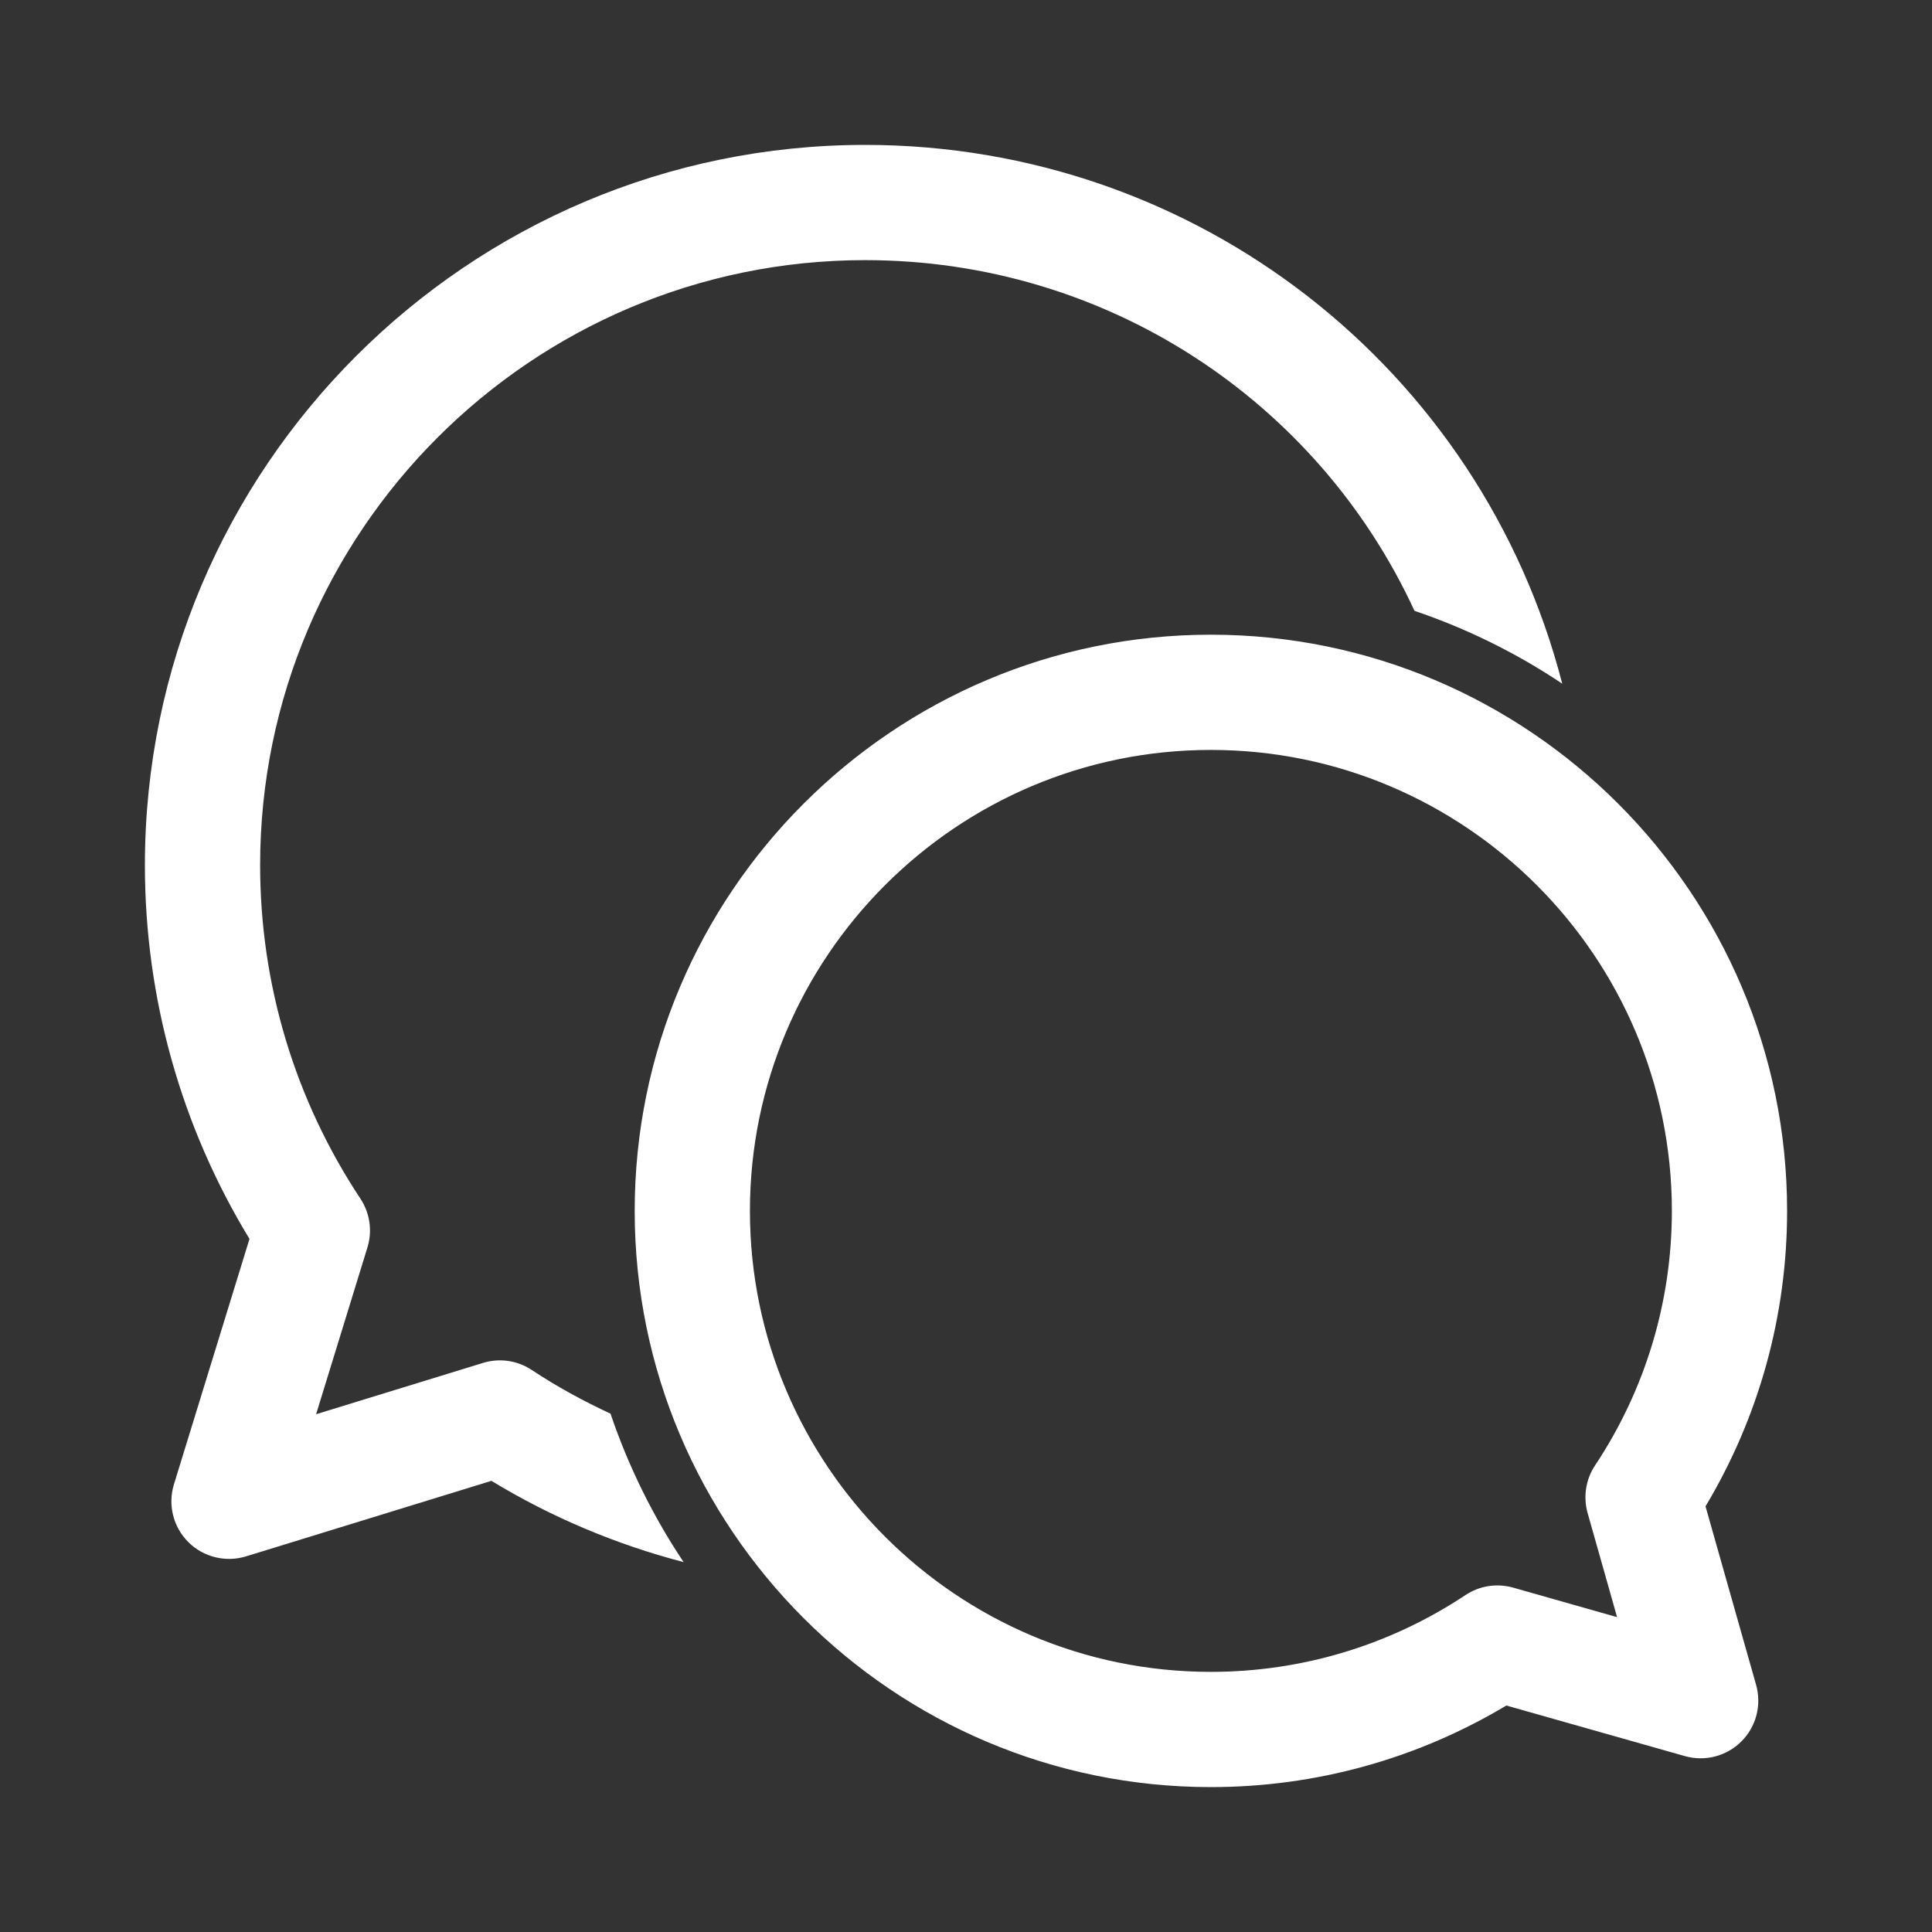 <svg width="31" height="31" viewBox="0 0 31 31" fill="none" xmlns="http://www.w3.org/2000/svg">
<rect x="0" y="0" width="31" height="31" fill="#333333" stroke="none"/>
<g id="Chat">
<path id="icon" fill-rule="evenodd" clip-rule="evenodd" d="M9.796 22.683C10.084 23.532 10.479 24.332 10.969 25.065C9.886 24.782 8.844 24.344 7.885 23.761L3.947 24.973C3.619 25.073 3.263 24.985 3.021 24.743C2.779 24.501 2.69 24.145 2.791 23.817L4.003 19.879C2.904 18.072 2.325 16.009 2.325 13.882C2.325 7.509 7.509 2.325 13.882 2.325C19.196 2.325 23.761 5.909 25.067 10.97C24.338 10.482 23.542 10.088 22.696 9.801C21.144 6.433 17.75 4.174 13.882 4.174C8.529 4.174 4.174 8.529 4.174 13.882C4.174 15.793 4.73 17.643 5.783 19.233C5.936 19.464 5.977 19.751 5.896 20.015L5.072 22.692L7.749 21.869C8.013 21.787 8.3 21.828 8.531 21.981C8.934 22.248 9.359 22.48 9.796 22.683ZM25.474 24.277L25.947 25.948L24.278 25.474C24.018 25.401 23.739 25.444 23.514 25.594C22.3 26.4 20.887 26.826 19.429 26.826C15.351 26.826 12.033 23.508 12.033 19.43C12.033 15.351 15.351 12.033 19.429 12.033C23.508 12.033 26.826 15.351 26.826 19.43C26.826 20.887 26.4 22.3 25.593 23.514C25.444 23.739 25.401 24.018 25.474 24.277ZM27.366 24.17C28.224 22.737 28.675 21.108 28.675 19.43C28.675 14.331 24.527 10.184 19.429 10.184C14.331 10.184 10.184 14.331 10.184 19.43C10.184 24.528 14.331 28.675 19.429 28.675C21.108 28.675 22.737 28.224 24.17 27.366L27.036 28.178C27.358 28.269 27.705 28.179 27.942 27.942C28.179 27.705 28.269 27.359 28.178 27.036L27.366 24.17Z" fill="white"/>
<mask id="mask0_13_288" style="mask-type:luminance" maskUnits="userSpaceOnUse" x="2" y="2" width="27" height="27">
<path id="icon_2" fill-rule="evenodd" clip-rule="evenodd" d="M9.796 22.683C10.084 23.532 10.479 24.332 10.969 25.065C9.886 24.782 8.844 24.344 7.885 23.761L3.947 24.973C3.619 25.073 3.263 24.985 3.021 24.743C2.779 24.501 2.69 24.145 2.791 23.817L4.003 19.879C2.904 18.072 2.325 16.009 2.325 13.882C2.325 7.509 7.509 2.325 13.882 2.325C19.196 2.325 23.761 5.909 25.067 10.97C24.338 10.482 23.542 10.088 22.696 9.801C21.144 6.433 17.75 4.174 13.882 4.174C8.529 4.174 4.174 8.529 4.174 13.882C4.174 15.793 4.73 17.643 5.783 19.233C5.936 19.464 5.977 19.751 5.896 20.015L5.072 22.692L7.749 21.869C8.013 21.787 8.3 21.828 8.531 21.981C8.934 22.248 9.359 22.48 9.796 22.683ZM25.474 24.277L25.947 25.948L24.278 25.474C24.018 25.401 23.739 25.444 23.514 25.594C22.3 26.4 20.887 26.826 19.429 26.826C15.351 26.826 12.033 23.508 12.033 19.43C12.033 15.351 15.351 12.033 19.429 12.033C23.508 12.033 26.826 15.351 26.826 19.43C26.826 20.887 26.4 22.3 25.593 23.514C25.444 23.739 25.401 24.018 25.474 24.277ZM27.366 24.17C28.224 22.737 28.675 21.108 28.675 19.43C28.675 14.331 24.527 10.184 19.429 10.184C14.331 10.184 10.184 14.331 10.184 19.43C10.184 24.528 14.331 28.675 19.429 28.675C21.108 28.675 22.737 28.224 24.17 27.366L27.036 28.178C27.358 28.269 27.705 28.179 27.942 27.942C28.179 27.705 28.269 27.359 28.178 27.036L27.366 24.17Z" fill="white"/>
</mask>
<g mask="url(#mask0_13_288)">
</g>
</g>
</svg>
